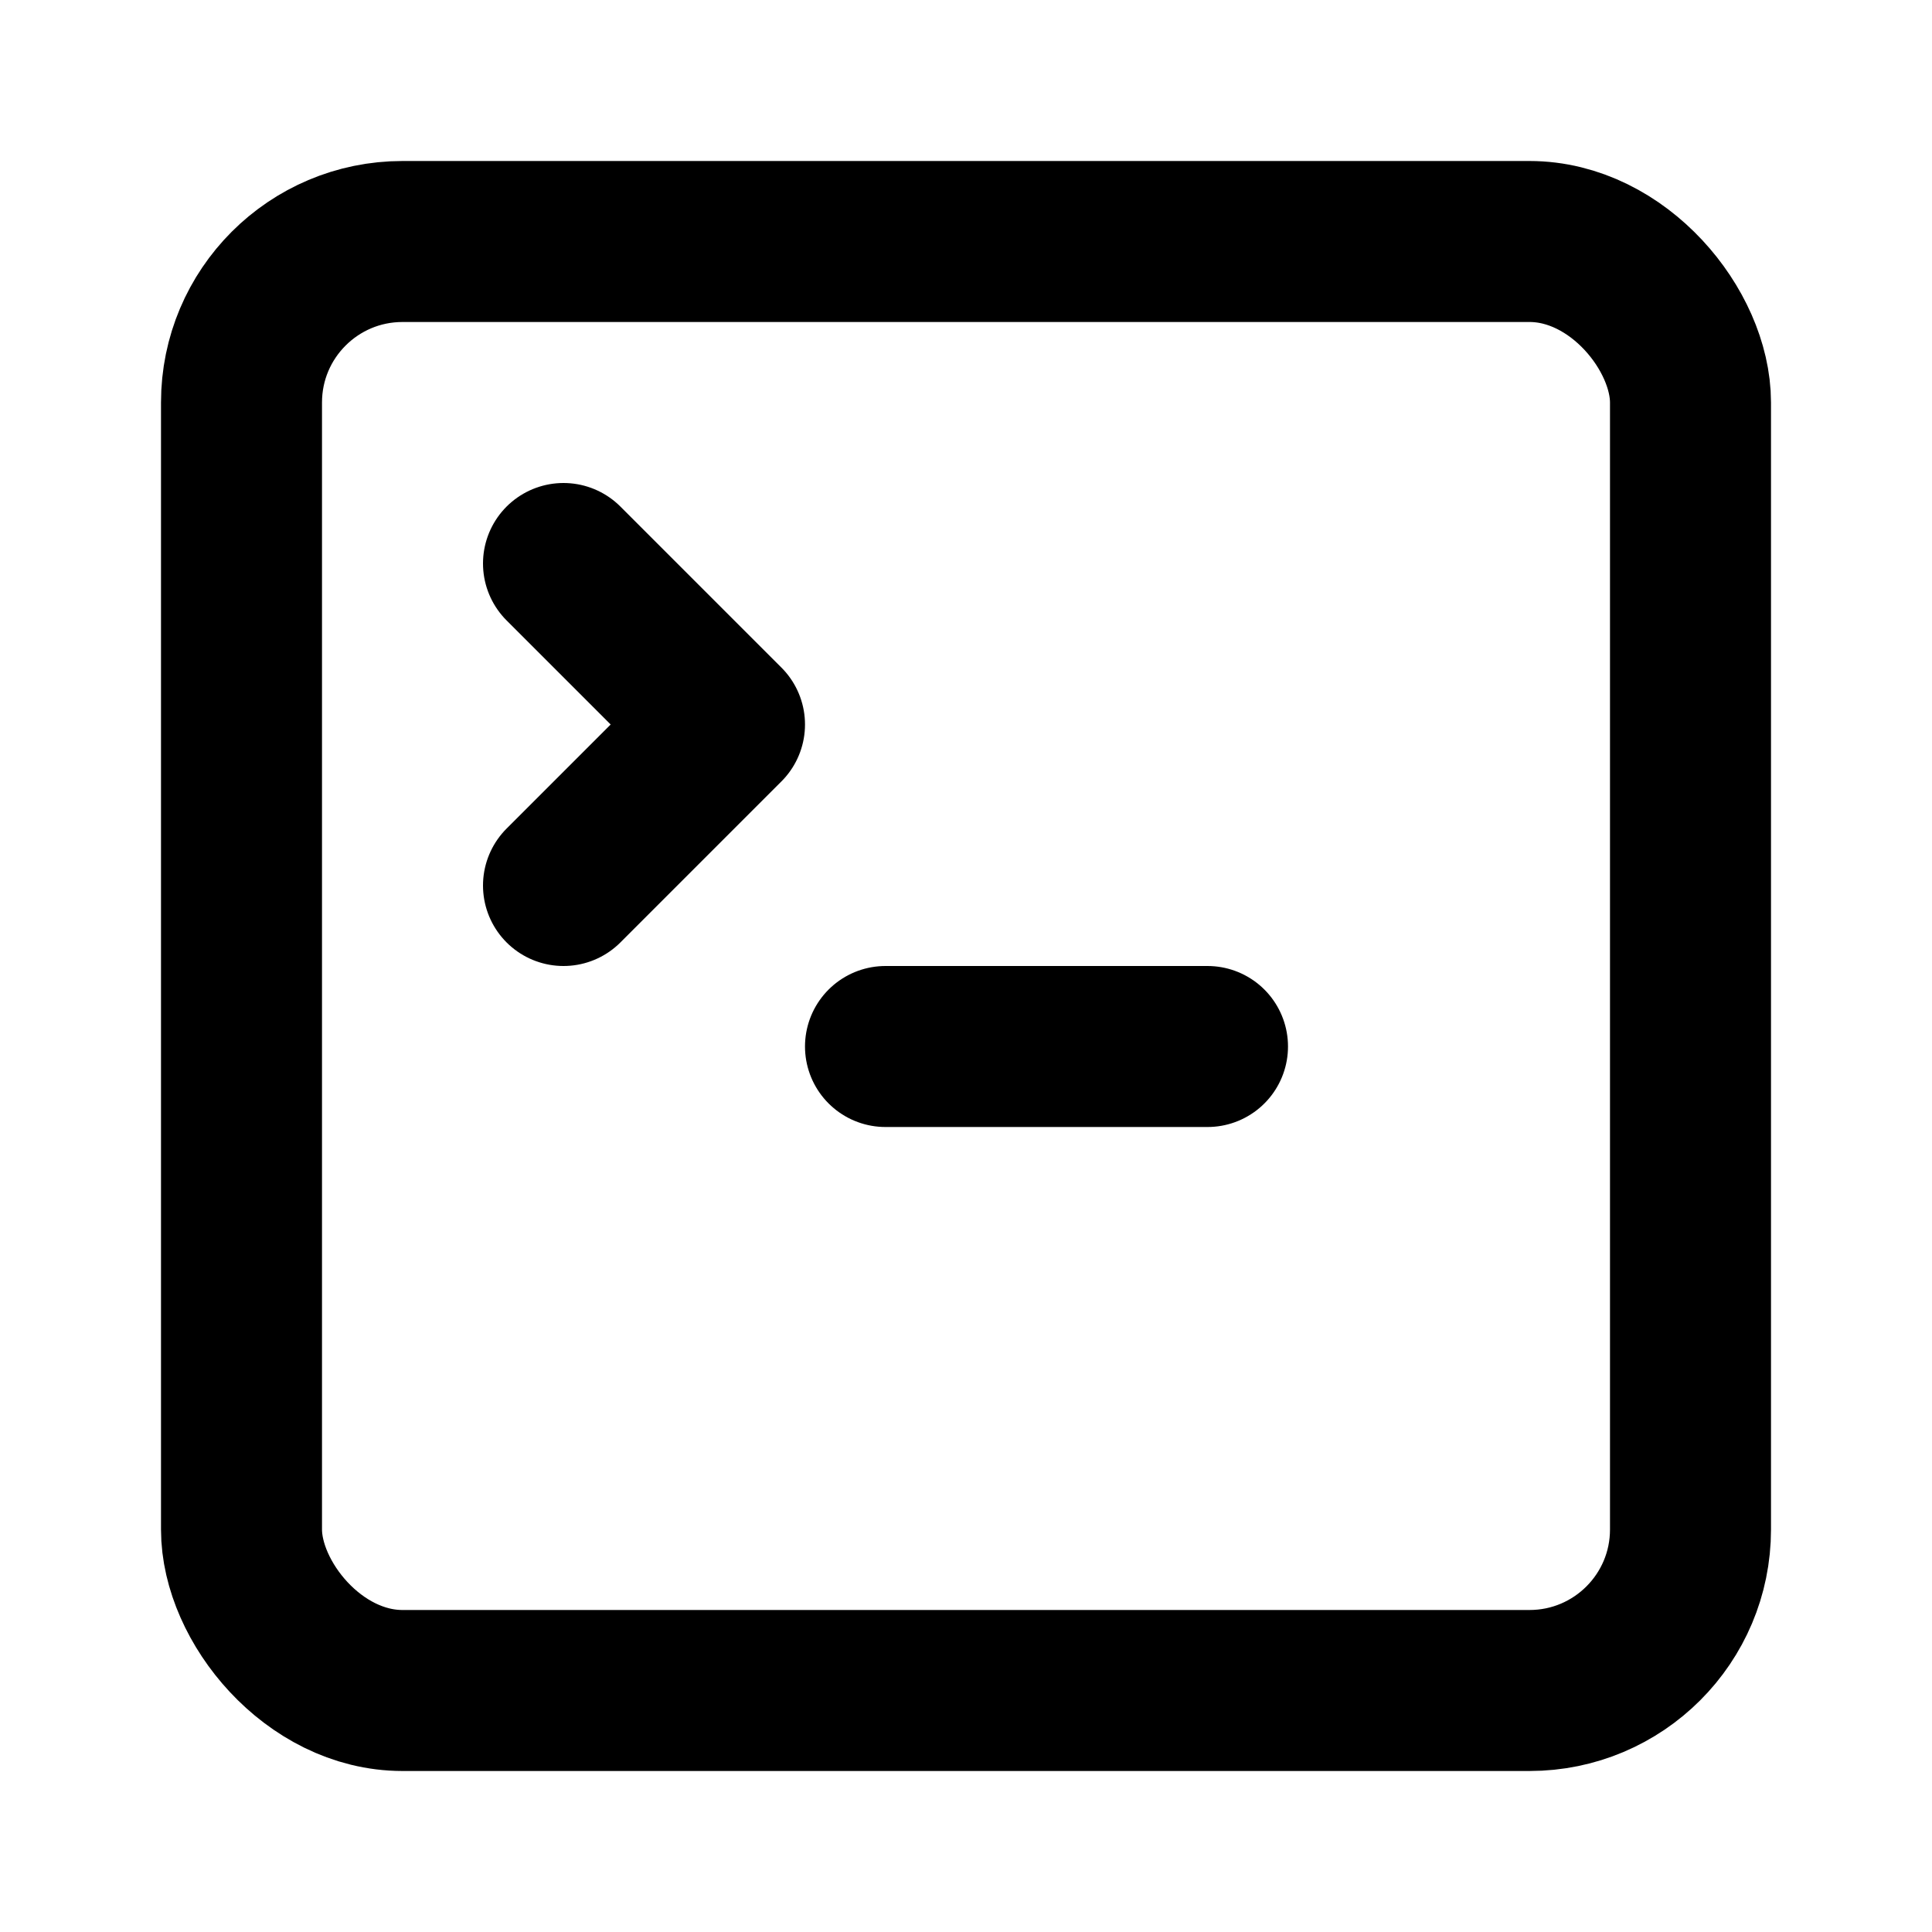 <!-- @license lucide-static v0.460.0 - ISC -->
<svg
  class="lucide lucide-square-terminal"
  xmlns="http://www.w3.org/2000/svg"
  width="24"
  height="24"
  viewBox="0 0 24 24"
  fill="none"
  stroke="currentColor"
  stroke-width="2"
  stroke-linecap="round"
  stroke-linejoin="round"
>
  <path d="m7 11 2-2-2-2" />
  <path d="M11 13h4" />
  <rect width="18" height="18" x="3" y="3" rx="2" ry="2" />
</svg>
